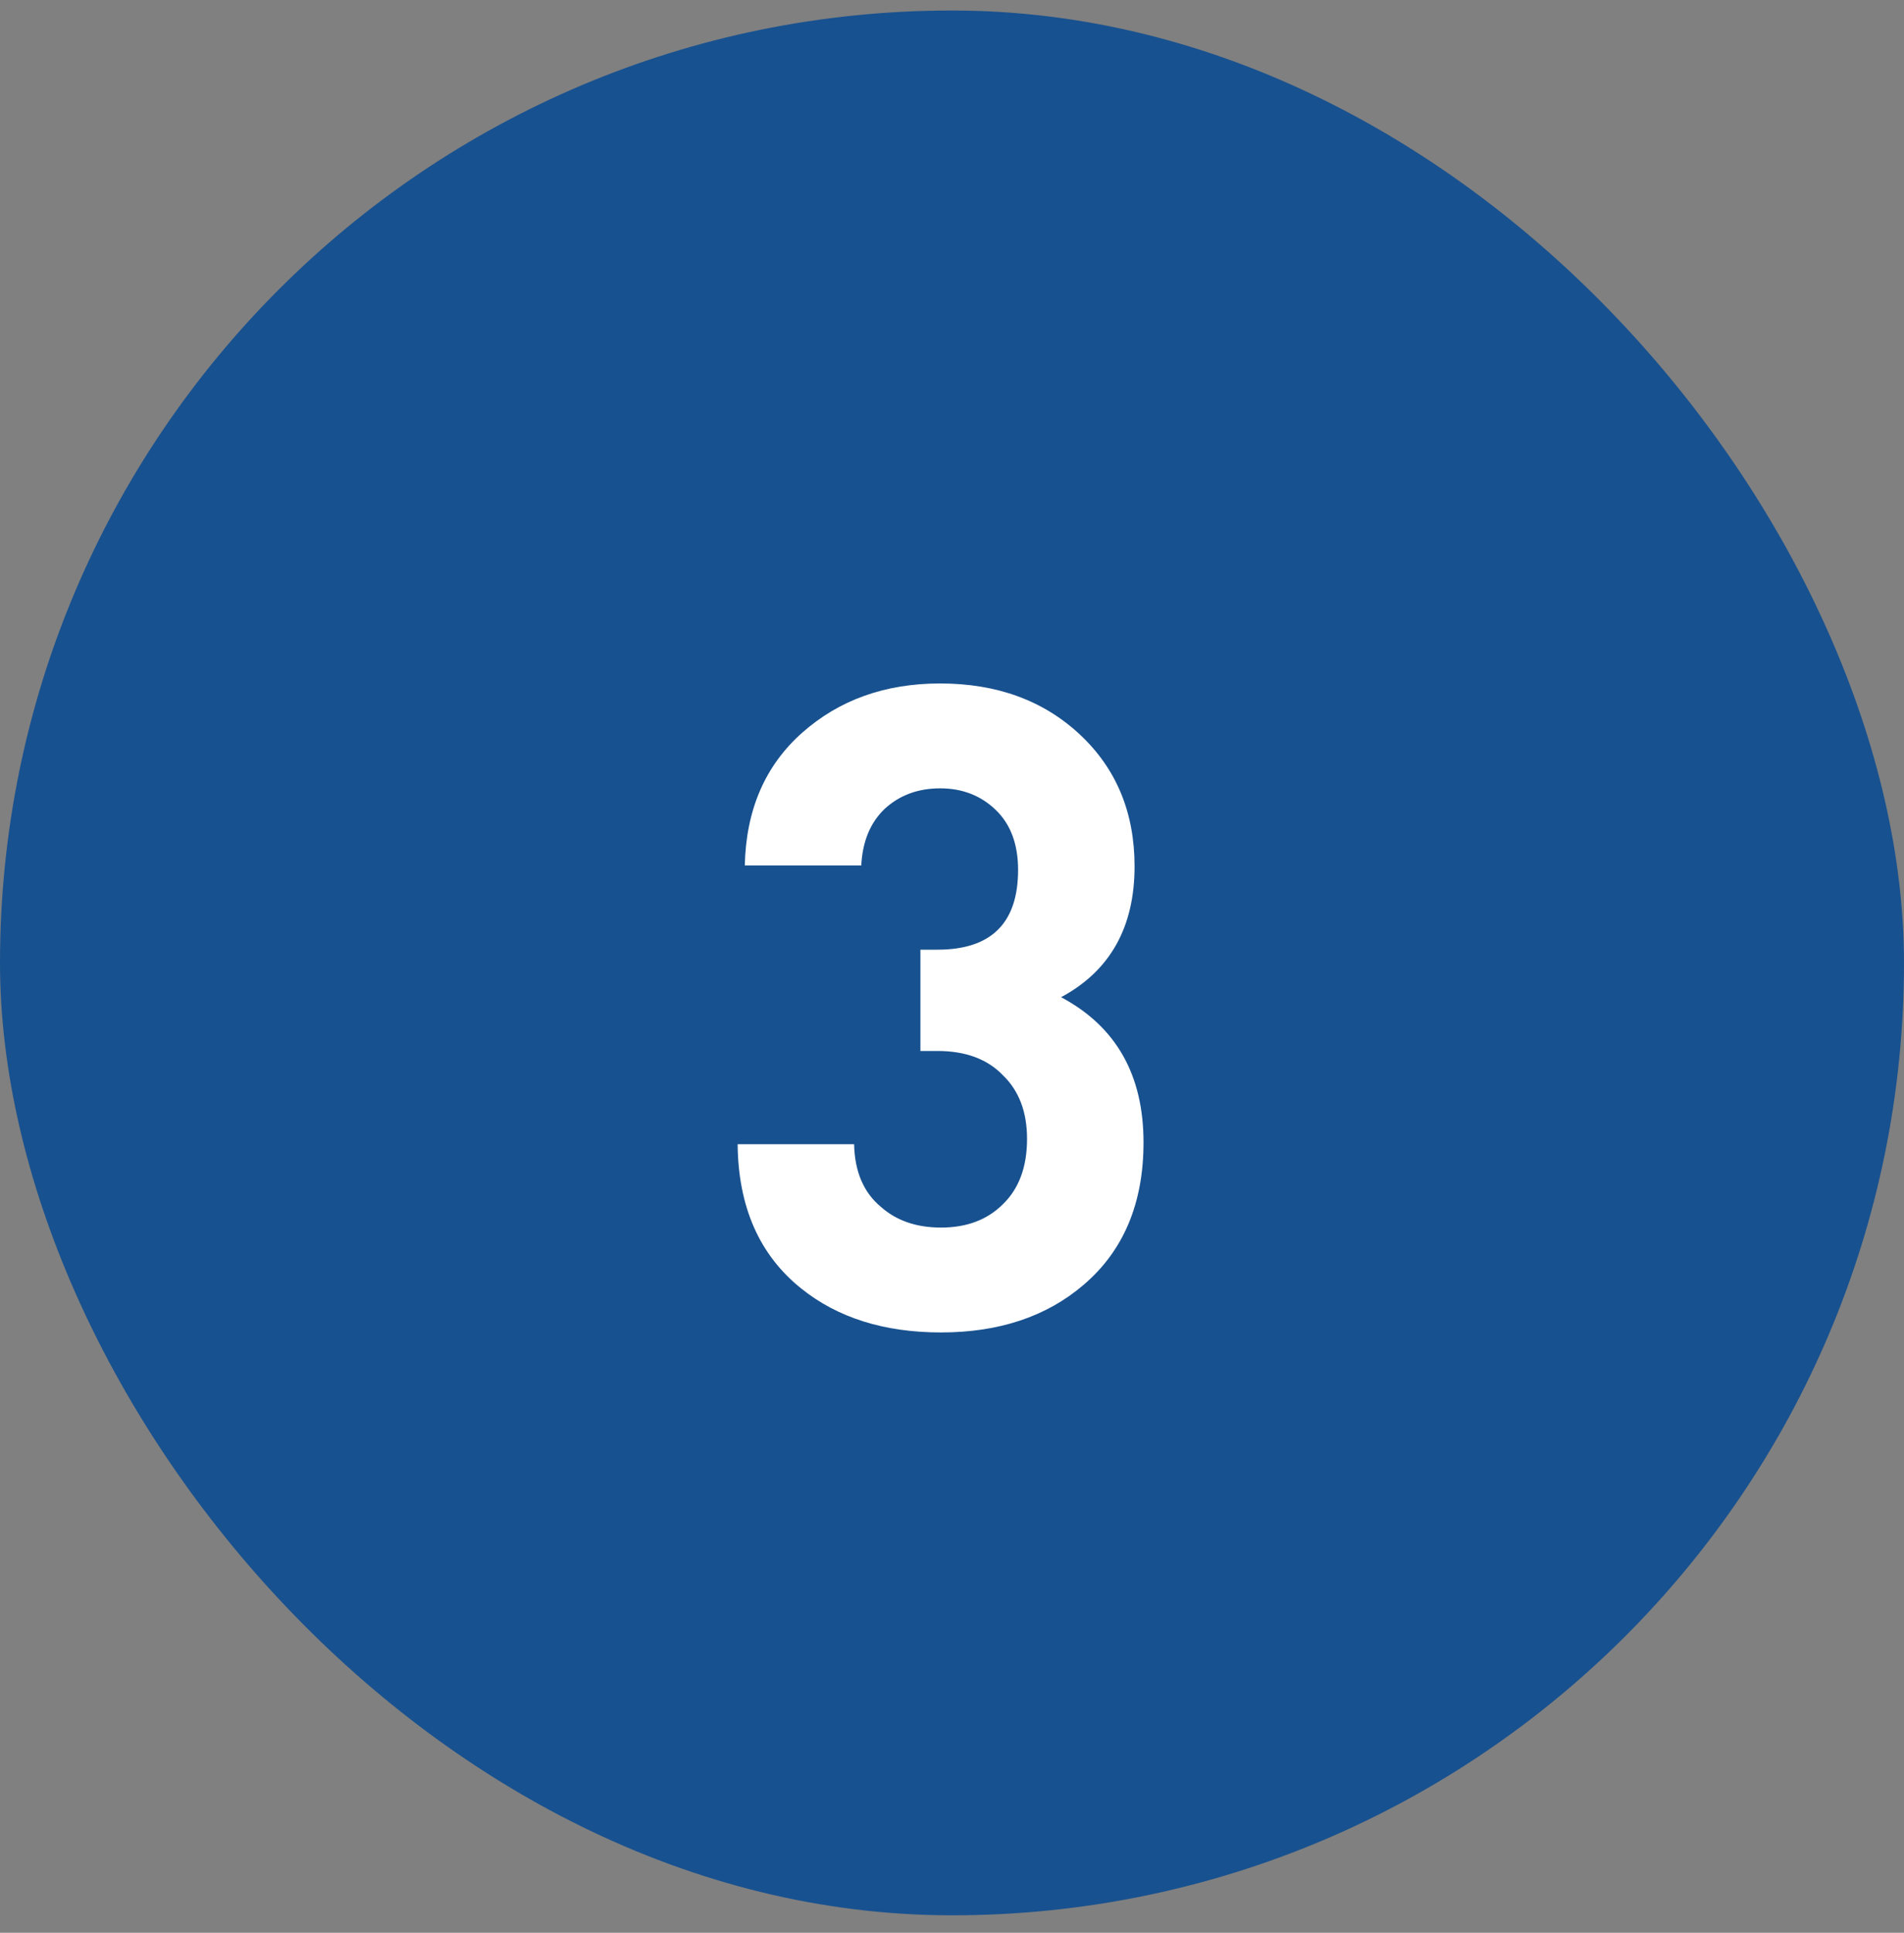 <svg width="68" height="69" viewBox="0 0 68 69" fill="none" xmlns="http://www.w3.org/2000/svg">
<rect x="0" y="0" width="68" height="69" fill="#808080" stroke="none"/>
<rect y="0.375" width="68" height="68" rx="34" fill="#18518F"/>
<path d="M40.84 40.783C40.84 42.959 40.125 44.655 38.696 45.871C37.373 47.002 35.677 47.567 33.608 47.567C31.581 47.567 29.917 47.044 28.616 45.999C27.123 44.804 26.365 43.087 26.344 40.847H30.504C30.525 41.828 30.845 42.575 31.464 43.087C32.019 43.578 32.733 43.823 33.608 43.823C34.525 43.823 35.261 43.546 35.816 42.991C36.392 42.436 36.68 41.658 36.68 40.655C36.68 39.695 36.392 38.938 35.816 38.383C35.261 37.807 34.483 37.519 33.48 37.519H32.872V33.903H33.48C35.4 33.903 36.36 32.954 36.36 31.055C36.36 30.138 36.093 29.423 35.56 28.911C35.027 28.399 34.365 28.143 33.576 28.143C32.787 28.143 32.125 28.388 31.592 28.879C31.08 29.37 30.803 30.042 30.76 30.895H26.6C26.643 28.911 27.325 27.332 28.648 26.159C29.971 24.986 31.613 24.399 33.576 24.399C35.603 24.399 37.267 25.007 38.568 26.223C39.869 27.439 40.52 29.007 40.52 30.927C40.52 33.103 39.645 34.66 37.896 35.599C39.859 36.644 40.84 38.372 40.84 40.783Z" fill="white"/>
</svg>
